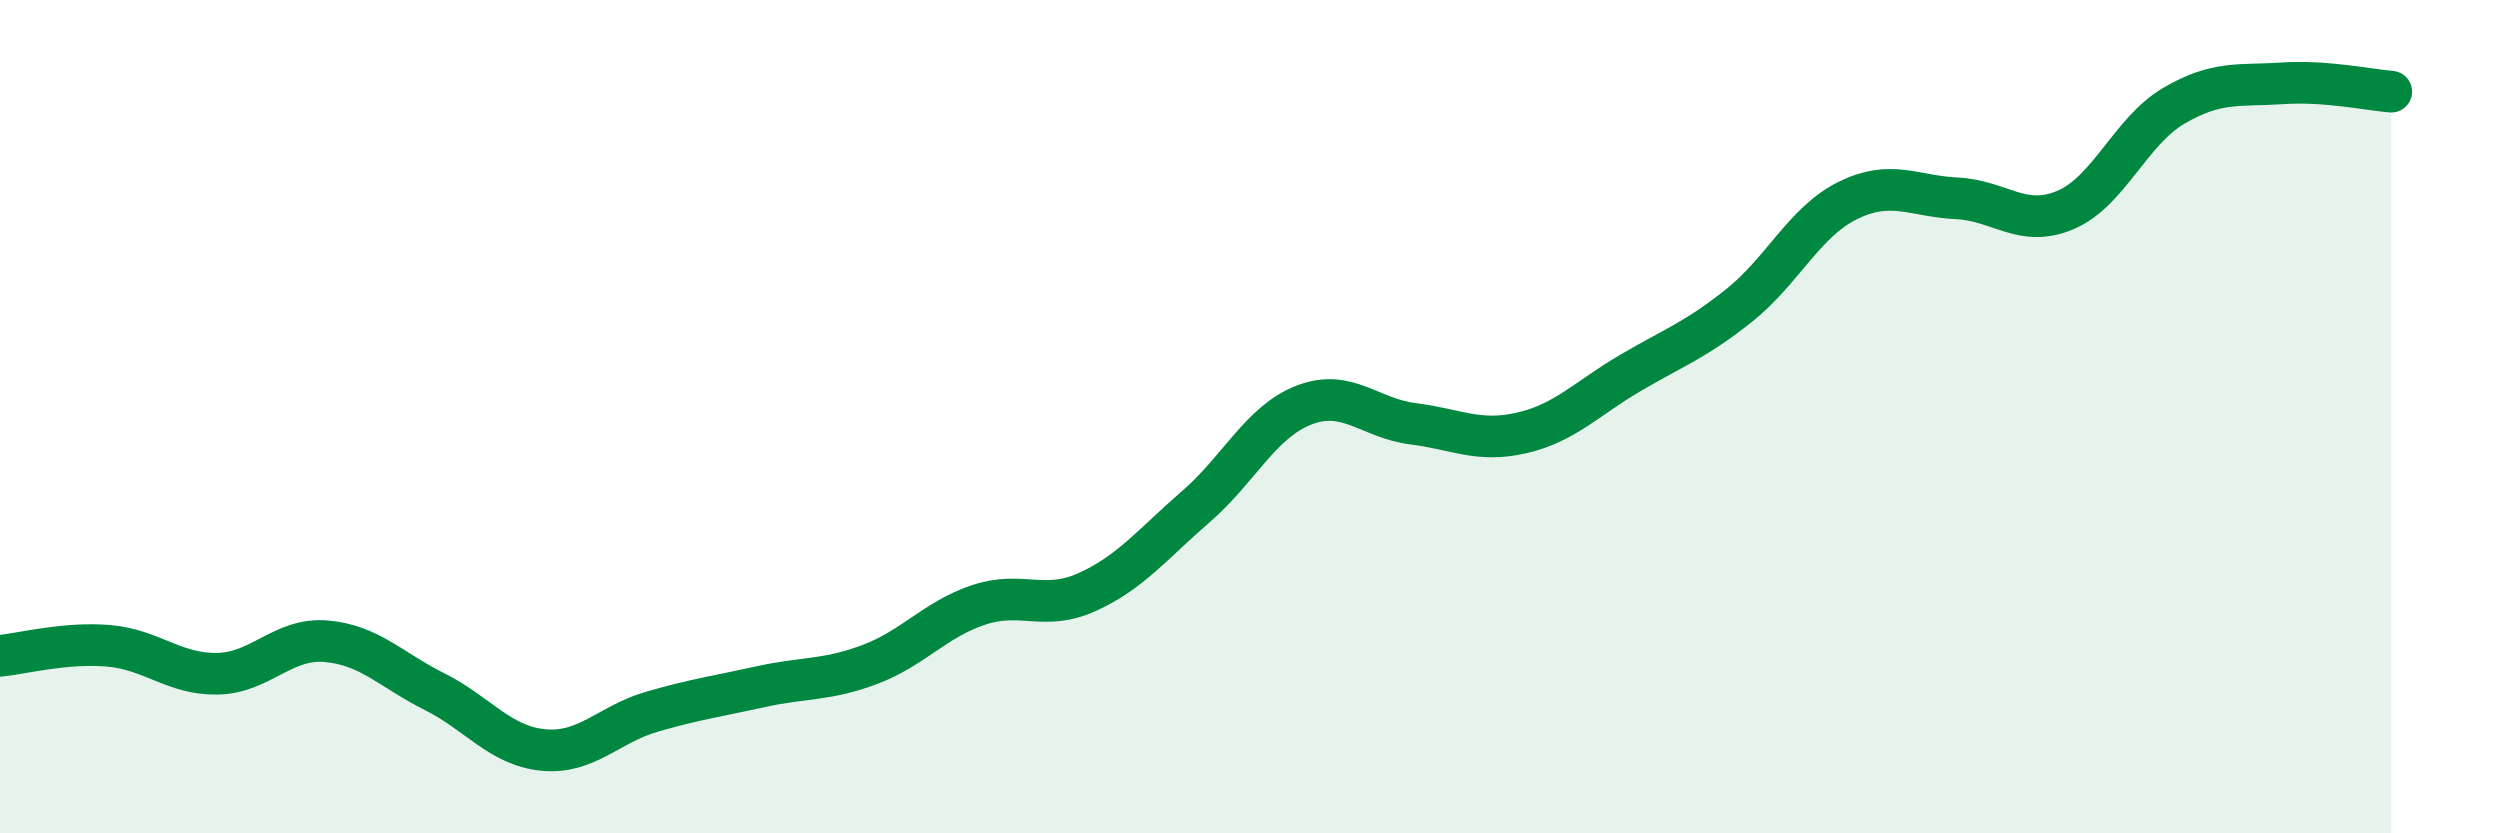 
    <svg width="60" height="20" viewBox="0 0 60 20" xmlns="http://www.w3.org/2000/svg">
      <path
        d="M 0,15.74 C 0.52,15.69 1.57,15.41 2.61,15.5 C 3.65,15.59 4.18,16.19 5.22,16.17 C 6.26,16.15 6.79,15.3 7.83,15.39 C 8.87,15.48 9.39,16.08 10.43,16.6 C 11.47,17.12 12,17.9 13.04,18 C 14.08,18.1 14.61,17.38 15.65,17.08 C 16.69,16.78 17.22,16.71 18.26,16.48 C 19.3,16.25 19.83,16.34 20.87,15.95 C 21.91,15.56 22.44,14.87 23.48,14.52 C 24.52,14.17 25.05,14.68 26.09,14.21 C 27.13,13.74 27.66,13.06 28.7,12.16 C 29.74,11.26 30.26,10.12 31.3,9.72 C 32.34,9.32 32.87,10.04 33.91,10.17 C 34.95,10.3 35.48,10.63 36.52,10.39 C 37.56,10.15 38.09,9.56 39.13,8.95 C 40.17,8.34 40.7,8.16 41.74,7.33 C 42.78,6.5 43.31,5.32 44.35,4.81 C 45.39,4.3 45.92,4.71 46.96,4.76 C 48,4.81 48.53,5.48 49.57,5.04 C 50.61,4.6 51.13,3.15 52.17,2.54 C 53.21,1.93 53.74,2.07 54.78,2 C 55.82,1.93 56.87,2.16 57.39,2.2L57.39 20L0 20Z"
        fill="#008740"
        opacity="0.1"
        stroke-linecap="round"
        stroke-linejoin="round"
      />
      <path
        d="M 0,15.74 C 0.52,15.69 1.57,15.41 2.61,15.5 C 3.65,15.59 4.18,16.19 5.22,16.17 C 6.26,16.15 6.79,15.3 7.83,15.39 C 8.87,15.48 9.39,16.08 10.43,16.6 C 11.47,17.12 12,17.9 13.04,18 C 14.08,18.1 14.61,17.38 15.65,17.08 C 16.69,16.78 17.22,16.71 18.26,16.48 C 19.3,16.25 19.83,16.34 20.87,15.95 C 21.91,15.56 22.44,14.87 23.48,14.52 C 24.52,14.17 25.05,14.68 26.09,14.21 C 27.13,13.74 27.66,13.06 28.7,12.16 C 29.74,11.26 30.26,10.12 31.3,9.72 C 32.34,9.32 32.87,10.04 33.91,10.17 C 34.95,10.3 35.48,10.63 36.52,10.39 C 37.56,10.15 38.09,9.56 39.13,8.95 C 40.17,8.34 40.7,8.16 41.74,7.33 C 42.78,6.5 43.31,5.32 44.35,4.81 C 45.39,4.3 45.92,4.71 46.96,4.76 C 48,4.81 48.53,5.48 49.57,5.04 C 50.61,4.6 51.13,3.15 52.17,2.54 C 53.21,1.93 53.74,2.07 54.78,2 C 55.82,1.93 56.87,2.16 57.39,2.2"
        stroke="#008740"
        stroke-width="1"
        fill="none"
        stroke-linecap="round"
        stroke-linejoin="round"
      />
    </svg>
  